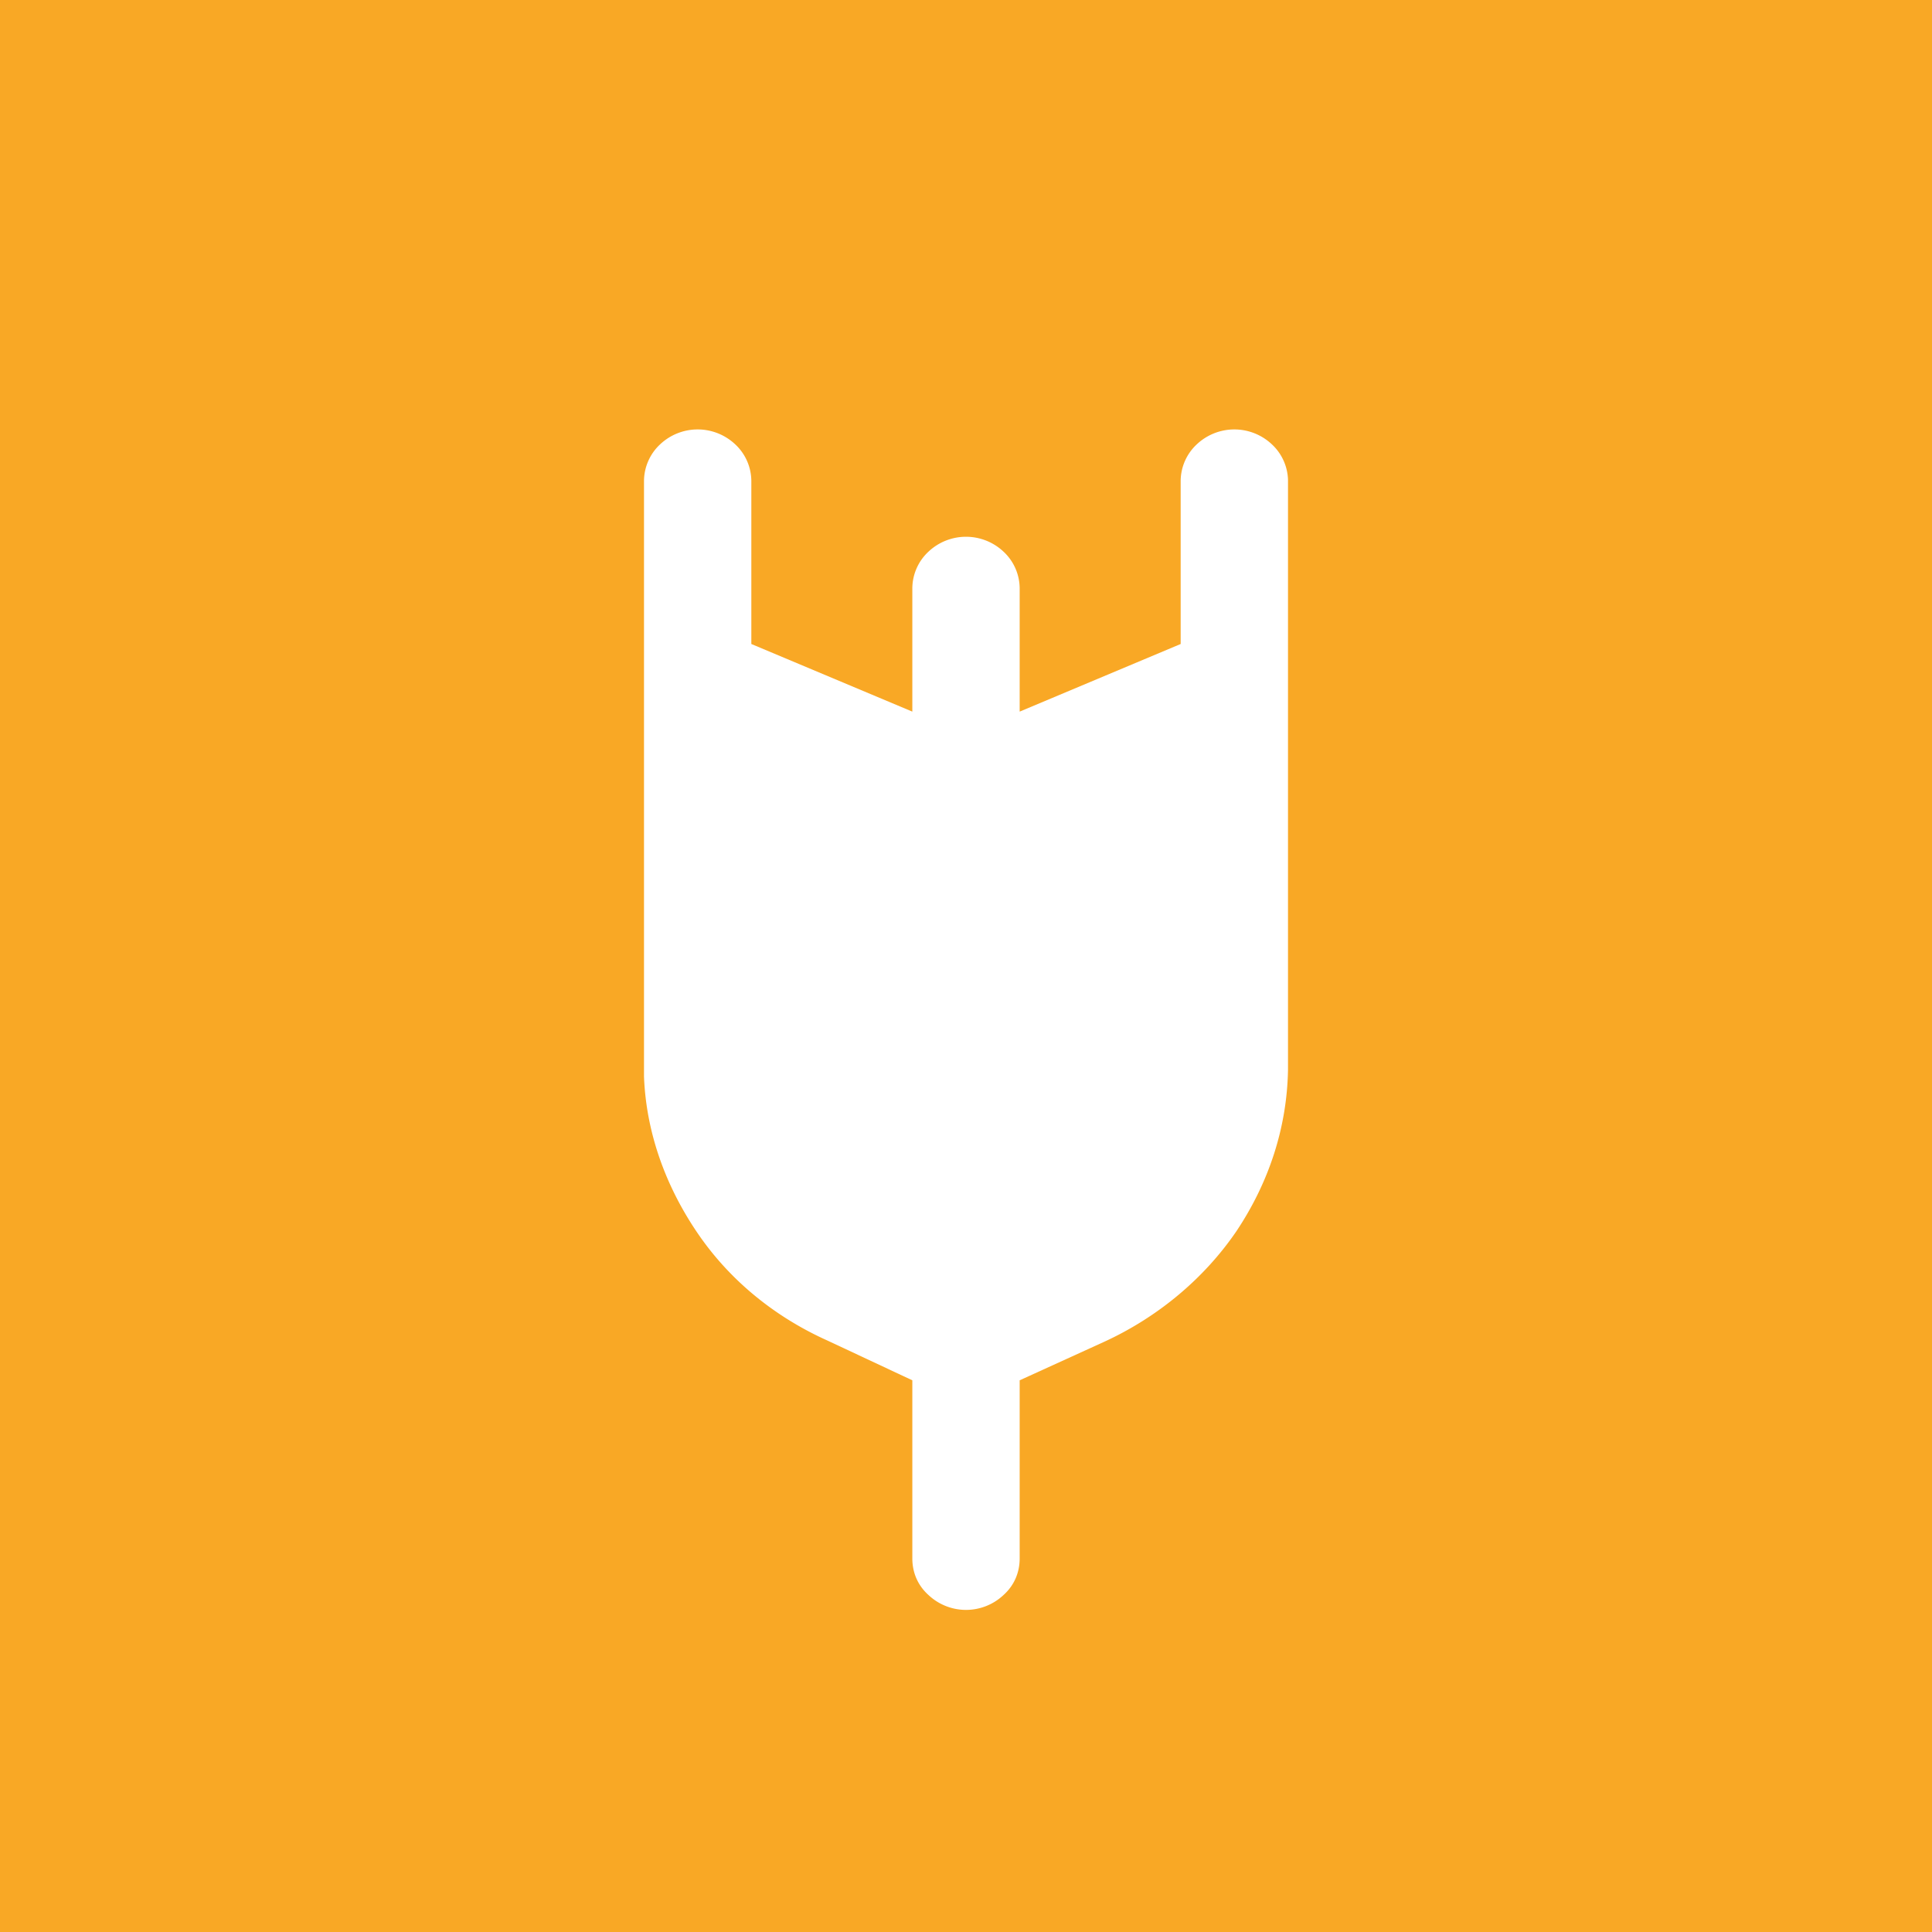<!-- by TradingView --><svg width="18" height="18" viewBox="0 0 18 18" xmlns="http://www.w3.org/2000/svg"><path fill="#F9A825" d="M0 0h18v18H0z"/><path d="M7 4.48a.47.47 0 0 0-.15-.34.51.51 0 0 0-.7 0 .47.47 0 0 0-.15.34v5.55c.02.52.2 1.02.5 1.46.3.44.72.78 1.21 1l.79.37v1.66c0 .13.05.25.15.34a.51.51 0 0 0 .7 0c.1-.09.15-.21.15-.34v-1.66l.79-.36c.5-.23.93-.59 1.23-1.03.3-.45.47-.96.48-1.5v-5.5a.47.47 0 0 0-.15-.33.51.51 0 0 0-.7 0 .47.47 0 0 0-.15.34V6l-1.5.63V5.48a.47.47 0 0 0-.15-.34.51.51 0 0 0-.7 0 .47.47 0 0 0-.15.34v1.15L7 6V4.48Z" fill="#fff"/></svg>